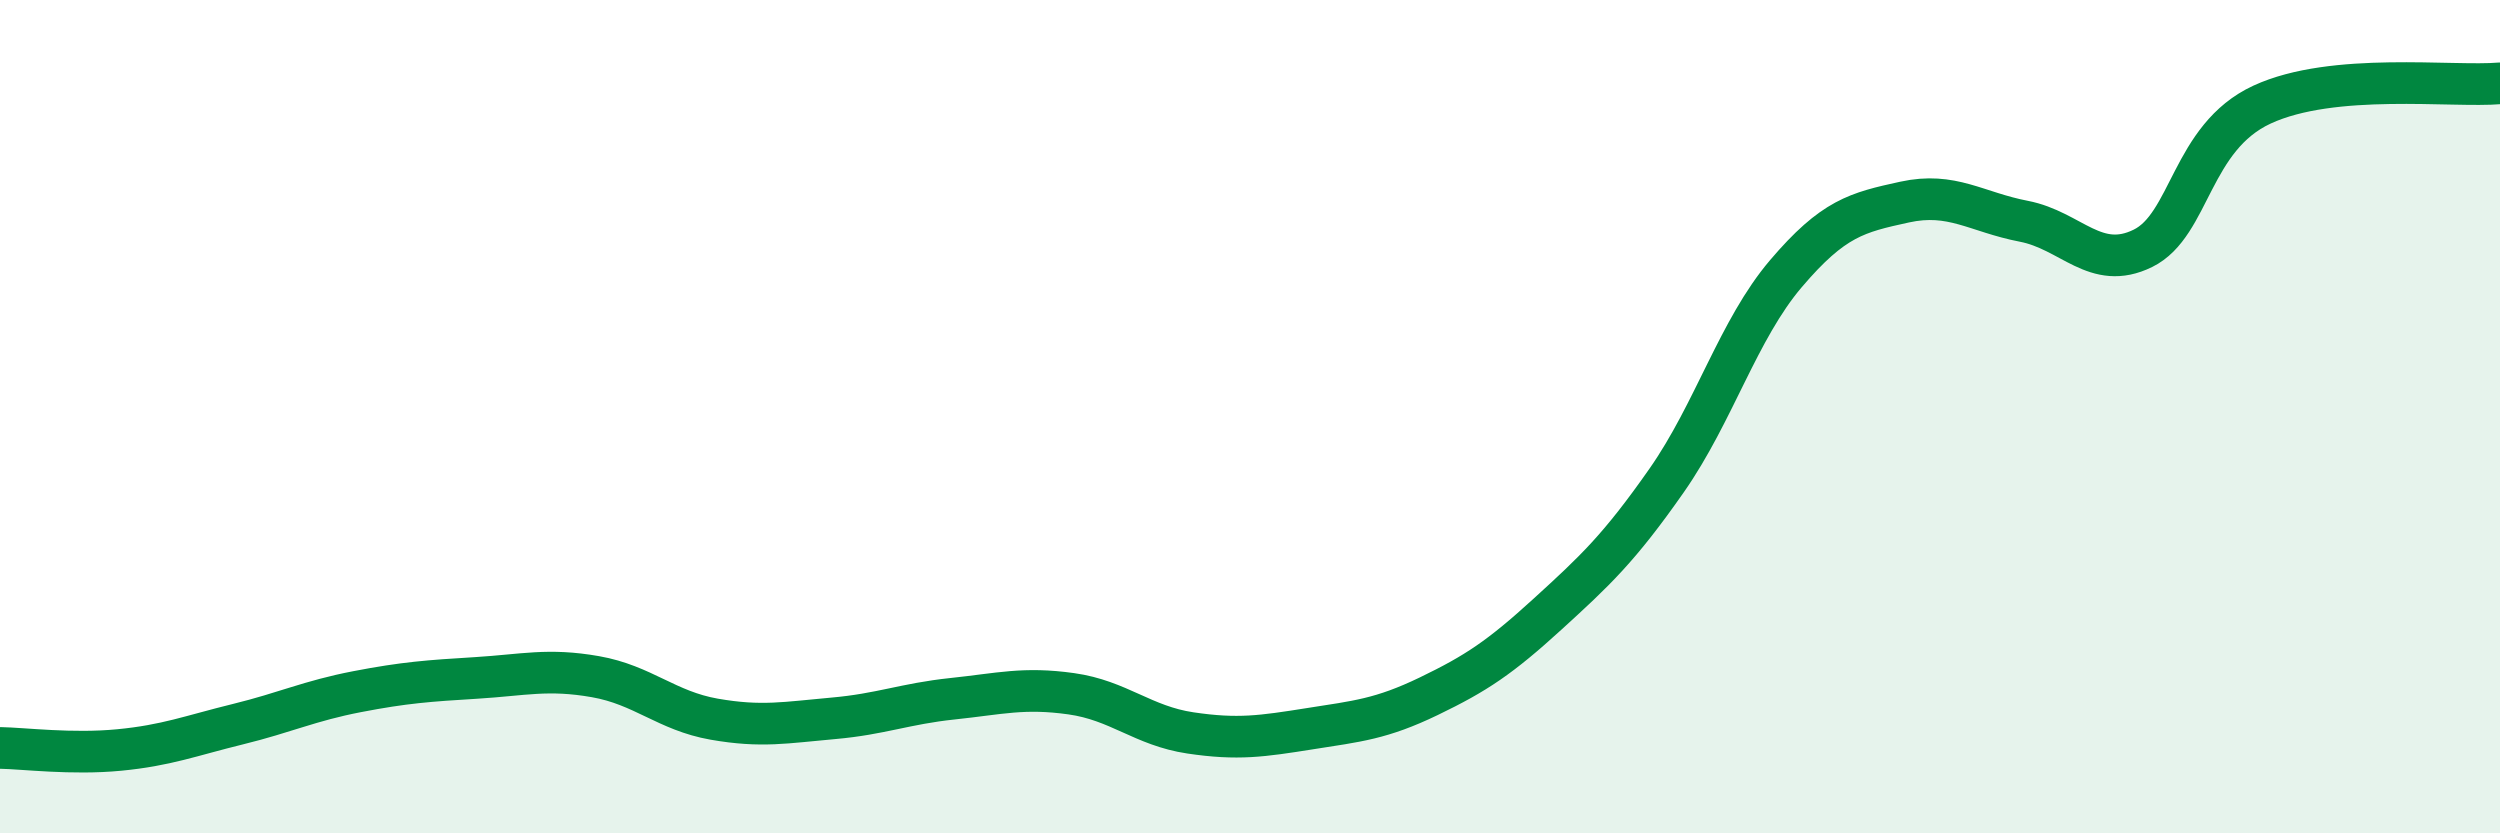 
    <svg width="60" height="20" viewBox="0 0 60 20" xmlns="http://www.w3.org/2000/svg">
      <path
        d="M 0,17.95 C 0.57,17.96 1.72,18.11 2.86,18 C 4,17.89 4.57,17.66 5.71,17.38 C 6.85,17.1 7.43,16.82 8.57,16.6 C 9.71,16.38 10.29,16.34 11.43,16.27 C 12.57,16.2 13.15,16.04 14.29,16.24 C 15.43,16.44 16,17.06 17.14,17.26 C 18.28,17.46 18.86,17.34 20,17.24 C 21.14,17.14 21.72,16.89 22.86,16.77 C 24,16.65 24.57,16.49 25.71,16.65 C 26.85,16.81 27.43,17.42 28.57,17.59 C 29.71,17.76 30.29,17.67 31.43,17.49 C 32.57,17.31 33.15,17.26 34.29,16.71 C 35.43,16.16 36,15.78 37.14,14.74 C 38.28,13.7 38.86,13.16 40,11.53 C 41.14,9.9 41.72,7.91 42.86,6.57 C 44,5.23 44.57,5.1 45.71,4.85 C 46.85,4.6 47.43,5.09 48.57,5.31 C 49.71,5.53 50.29,6.52 51.43,5.96 C 52.57,5.4 52.58,3.3 54.29,2.51 C 56,1.72 58.86,2.1 60,2L60 20L0 20Z"
        fill="#008740"
        opacity="0.1"
        stroke-linecap="round"
        stroke-linejoin="round"
      />
      <path
        d="M 0,17.95 C 0.57,17.96 1.72,18.11 2.86,18 C 4,17.89 4.57,17.66 5.71,17.38 C 6.85,17.1 7.43,16.82 8.57,16.6 C 9.71,16.38 10.29,16.34 11.43,16.27 C 12.57,16.2 13.15,16.04 14.29,16.24 C 15.43,16.44 16,17.06 17.14,17.26 C 18.28,17.46 18.86,17.34 20,17.24 C 21.14,17.14 21.72,16.89 22.86,16.77 C 24,16.65 24.57,16.49 25.71,16.65 C 26.85,16.81 27.43,17.42 28.57,17.59 C 29.71,17.76 30.29,17.67 31.43,17.49 C 32.57,17.31 33.15,17.26 34.29,16.71 C 35.43,16.16 36,15.78 37.14,14.74 C 38.28,13.7 38.86,13.16 40,11.53 C 41.14,9.9 41.72,7.91 42.86,6.57 C 44,5.23 44.57,5.1 45.71,4.85 C 46.85,4.6 47.43,5.09 48.57,5.31 C 49.71,5.53 50.29,6.52 51.43,5.96 C 52.57,5.4 52.58,3.3 54.29,2.51 C 56,1.72 58.86,2.1 60,2"
        stroke="#008740"
        stroke-width="1"
        fill="none"
        stroke-linecap="round"
        stroke-linejoin="round"
      />
    </svg>
  